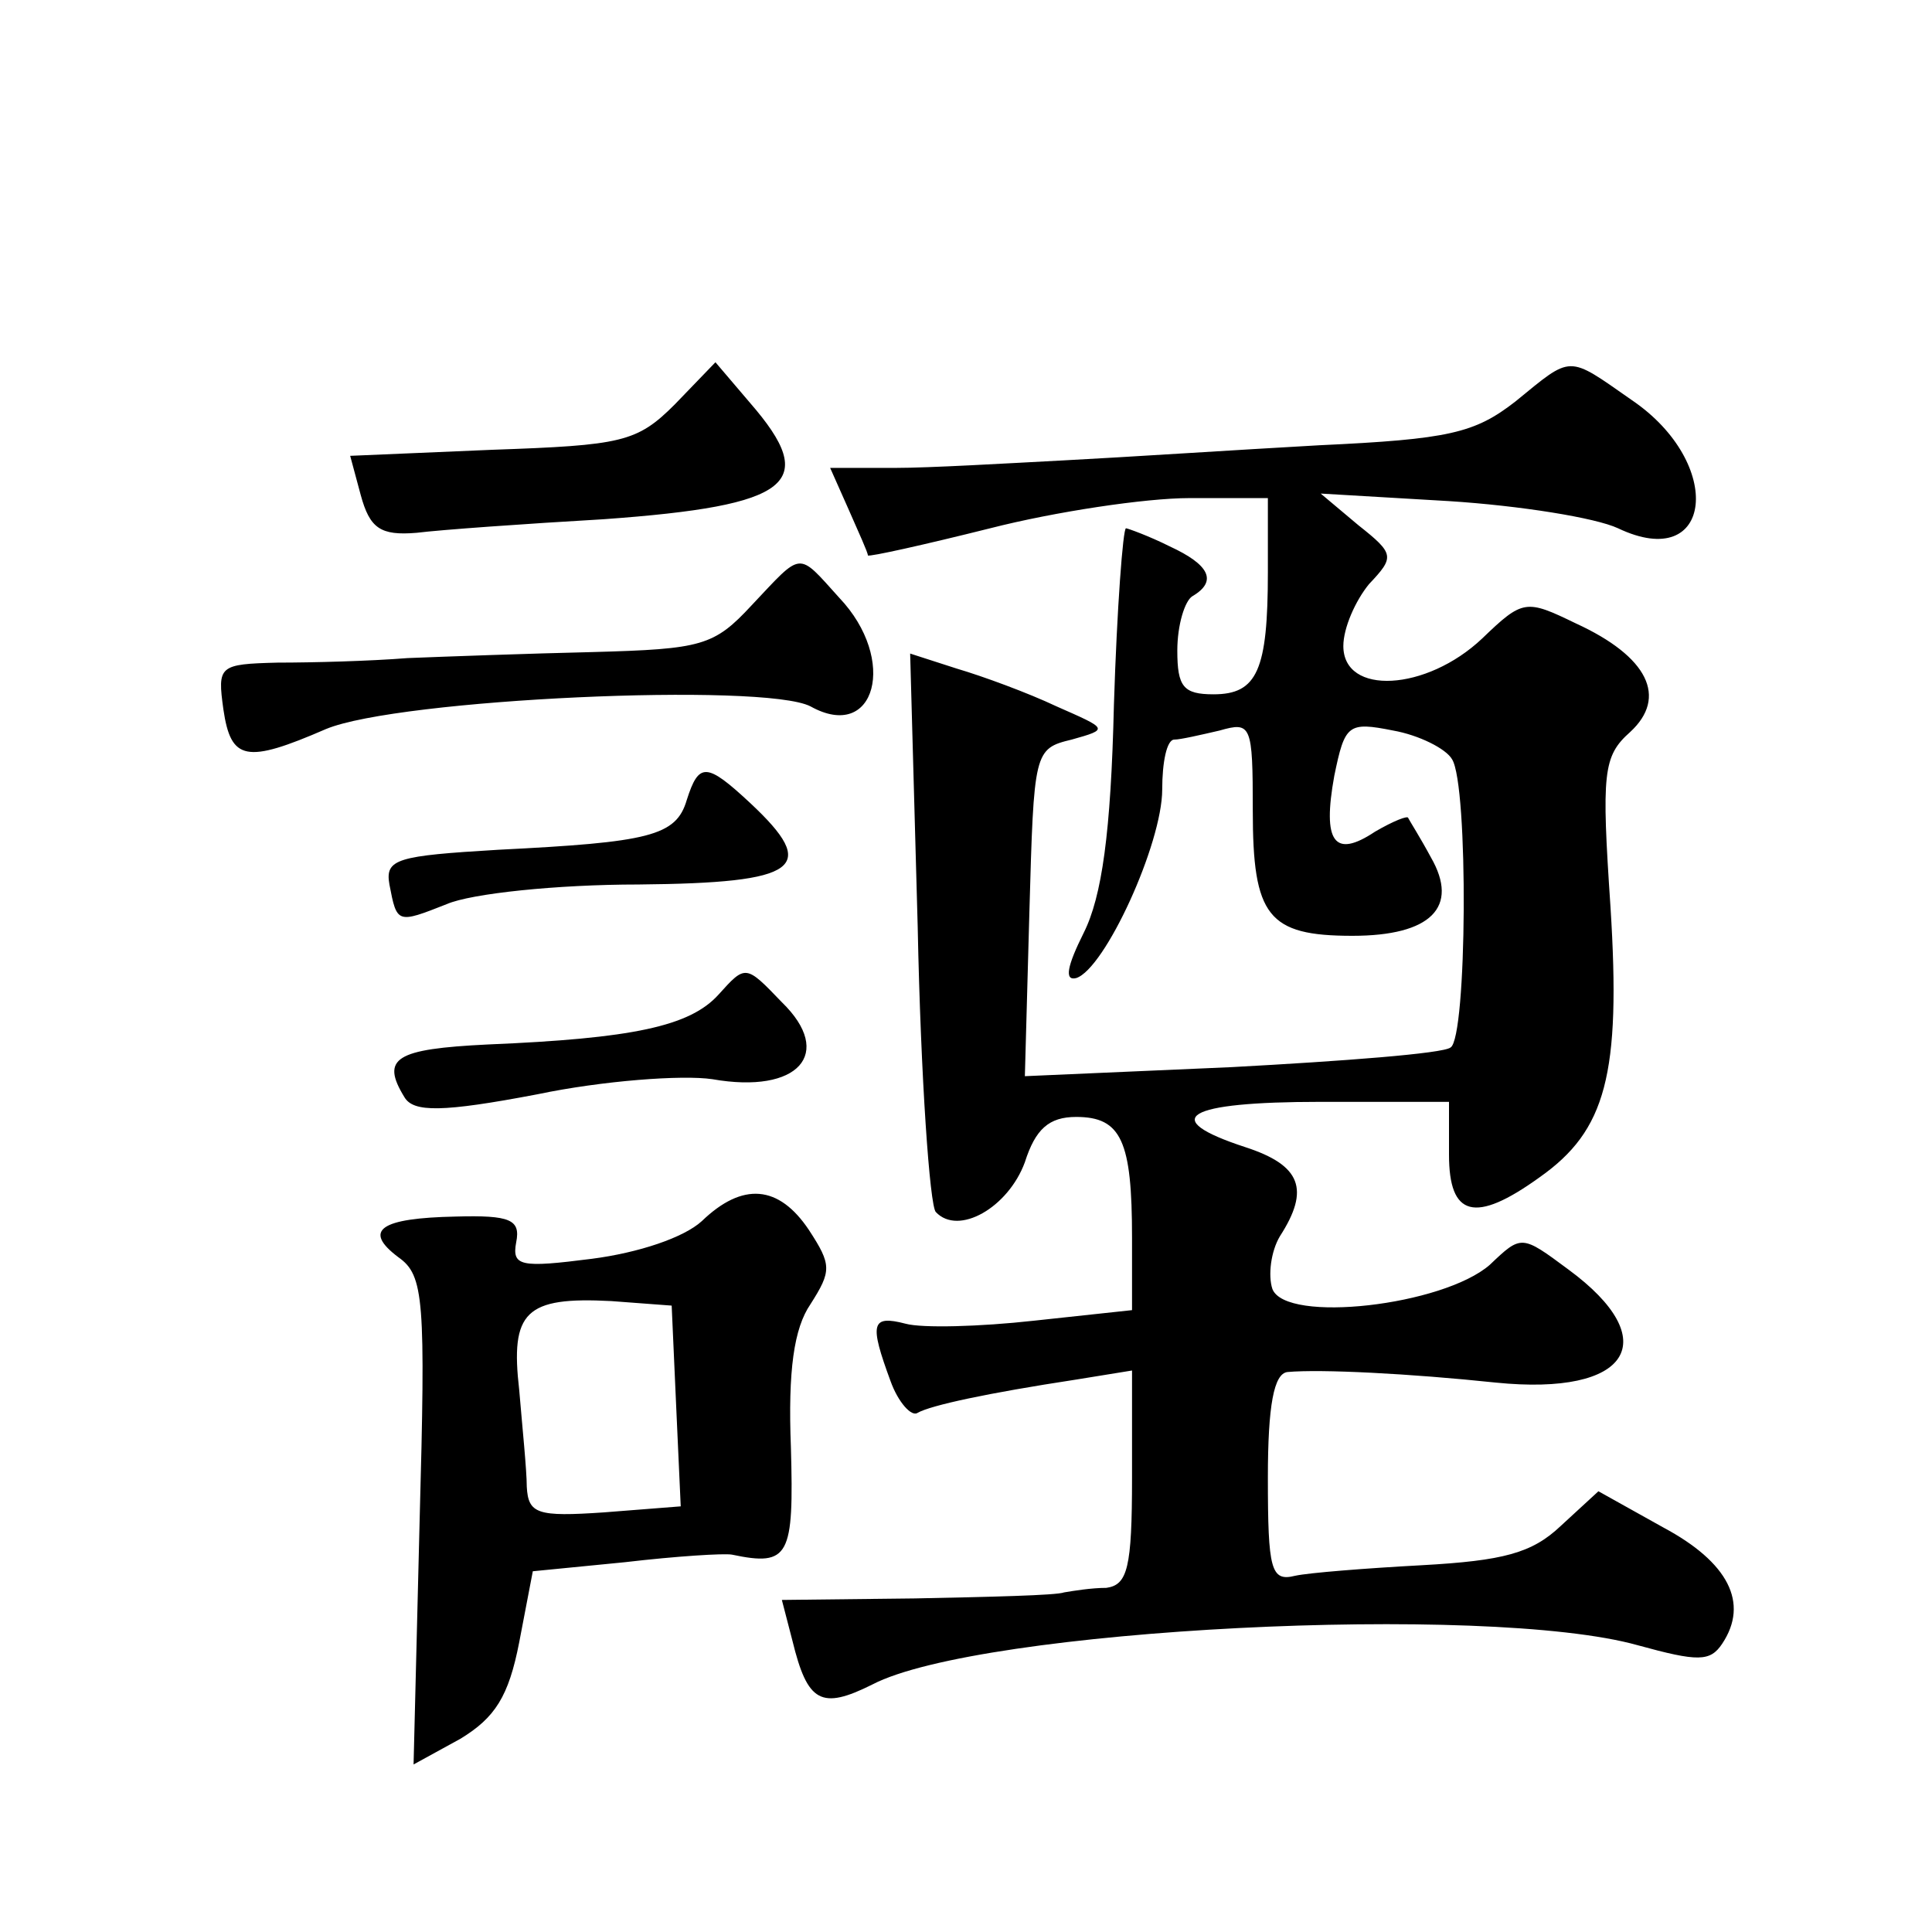 <?xml version="1.0" standalone="no"?>
<!DOCTYPE svg PUBLIC "-//W3C//DTD SVG 20010904//EN"
 "http://www.w3.org/TR/2001/REC-SVG-20010904/DTD/svg10.dtd">
<svg version="1.0" xmlns="http://www.w3.org/2000/svg"
 width="128pt" height="128pt" viewBox="0 0 128 128"
 preserveAspectRatio="xMidYMid meet">
<g transform="translate(0,128) scale(0.1,-0.1)"
fill="#0" stroke="none">
<path d="M447 1012 c-25 -25 -35 -27 -121 -30 l-94 -4 7 -26 c6 -22 13 -27 37 -25
16 2 72 6 124 9 125 9 143 24 97 77 l-23 27 -27 -28z M1004 1014 c-27 -21 -44 -25
-130 -29 -54 -3 -130 -8 -169 -10 -38 -2 -89 -5 -112 -5 l-43 0 12 -27 c7 -16 13
-29 13 -31 1 -1 37 7 81 18 43 11 103 20 132 20 l52 0 0 -49 c0 -65 -7 -81 -36
-81 -20 0 -24 5 -24 29 0 17 5 33 10 36 17 10 11 21 -15 33 -14 7 -28 12 -29 12
-2 0 -6 -53 -8 -117 -2 -85 -8 -127 -20 -151 -11 -22 -13 -32 -5 -30 19 6 57 89
57 125 0 18 3 33 8 33 4 0 17 3 30 6 21 6 22 4 22 -53 0 -70 10 -83 66 -83 52 0
71 19 52 52 -7 13 -14 24 -15 26 0 2 -10 -2 -22 -9 -27 -18 -35 -7 -27 37 7 34
9 36 39 30 17 -3 35 -12 39 -19 11 -17 10 -185 -1 -191 -5 -4 -71 -9 -145 -13 l-137
-6 3 109 c3 106 3 108 28 114 25 7 24 7 -10 22 -19 9 -49 20 -66 25 l-31 10 5 -181
c2 -100 8 -185 12 -189 15 -16 48 3 59 33 7 22 16 30 34 30 30 0 37 -16 37 -80
l0 -48 -65 -7 c-36 -4 -74 -5 -85 -2 -23 6 -24 0 -10 -38 5 -14 14 -24 18 -21 9
5 46 13 105 22 l37 6 0 -71 c0 -60 -3 -71 -17 -73 -10 0 -22 -2 -28 -3 -5 -2 -50
-3 -99 -4 l-88 -1 7 -27 c10 -41 19 -46 53 -29 71 37 407 54 507 26 40 -11 48 -11
56 1 18 27 4 54 -39 77 l-43 24 -25 -23 c-19 -18 -38 -23 -92 -26 -37 -2 -75 -5
-84 -7 -16 -4 -18 4 -18 65 0 48 4 69 13 70 22 2 81 -1 138 -7 89 -9 112 28 48
75 -31 23 -31 23 -52 3 -31 -27 -135 -39 -144 -16 -3 9 -1 25 5 35 20 31 14 47
-23 59 -58 19 -40 30 50 30 l85 0 0 -35 c0 -41 17 -46 60 -15 44 31 54 68 47 179
-6 89 -5 100 13 116 25 23 12 50 -36 72 -33 16 -35 16 -62 -10 -37 -35 -92 -38
-92 -5 0 12 8 30 17 41 17 18 17 20 -7 39 l-25 21 85 -5 c47 -3 97 -11 112 -18
63 -30 71 43 9 85 -43 30 -39 30 -77 -1z M498 879 c-25 -27 -33 -29 -105 -31 -43
-1 -98 -3 -123 -4 -25 -2 -63 -3 -86 -3 -39 -1 -40 -2 -36 -31 5 -34 15 -36 68
-13 48 20 290 31 321 15 43 -24 58 31 19 72 -28 31 -24 31 -58 -5z M455 750 c-7
-24 -25 -28 -125 -33 -67 -4 -75 -6 -72 -23 5 -26 5 -26 38 -13 16 7 73 13 127
13 107 1 120 11 74 54 -29 27 -34 27 -42 2z M476 621 c-19 -21 -57 -29 -153 -33
-61 -3 -71 -9 -55 -35 6 -10 25 -10 88 2 43 9 96 13 116 10 57 -10 81 17 46 51
-24 25 -24 25 -42 5z M465 471 c-12 -11 -42 -21 -73 -25 -47 -6 -53 -5 -50 11 3
15 -4 18 -40 17 -50 -1 -62 -9 -38 -27 17 -12 18 -28 14 -175 l-4 -161 31 17 c23
14 32 28 39 64 l9 47 61 6 c34 4 66 6 71 5 38 -8 41 -1 39 71 -2 51 2 79 13 95
14 22 14 26 -1 49 -20 30 -44 32 -71 6z m-17 -123 l3 -66 -51 -4 c-44 -3 -50 -1
-51 17 0 11 -3 40 -5 64 -6 52 4 62 61 59 l40 -3 3 -67z"/>
</g>
</svg>
